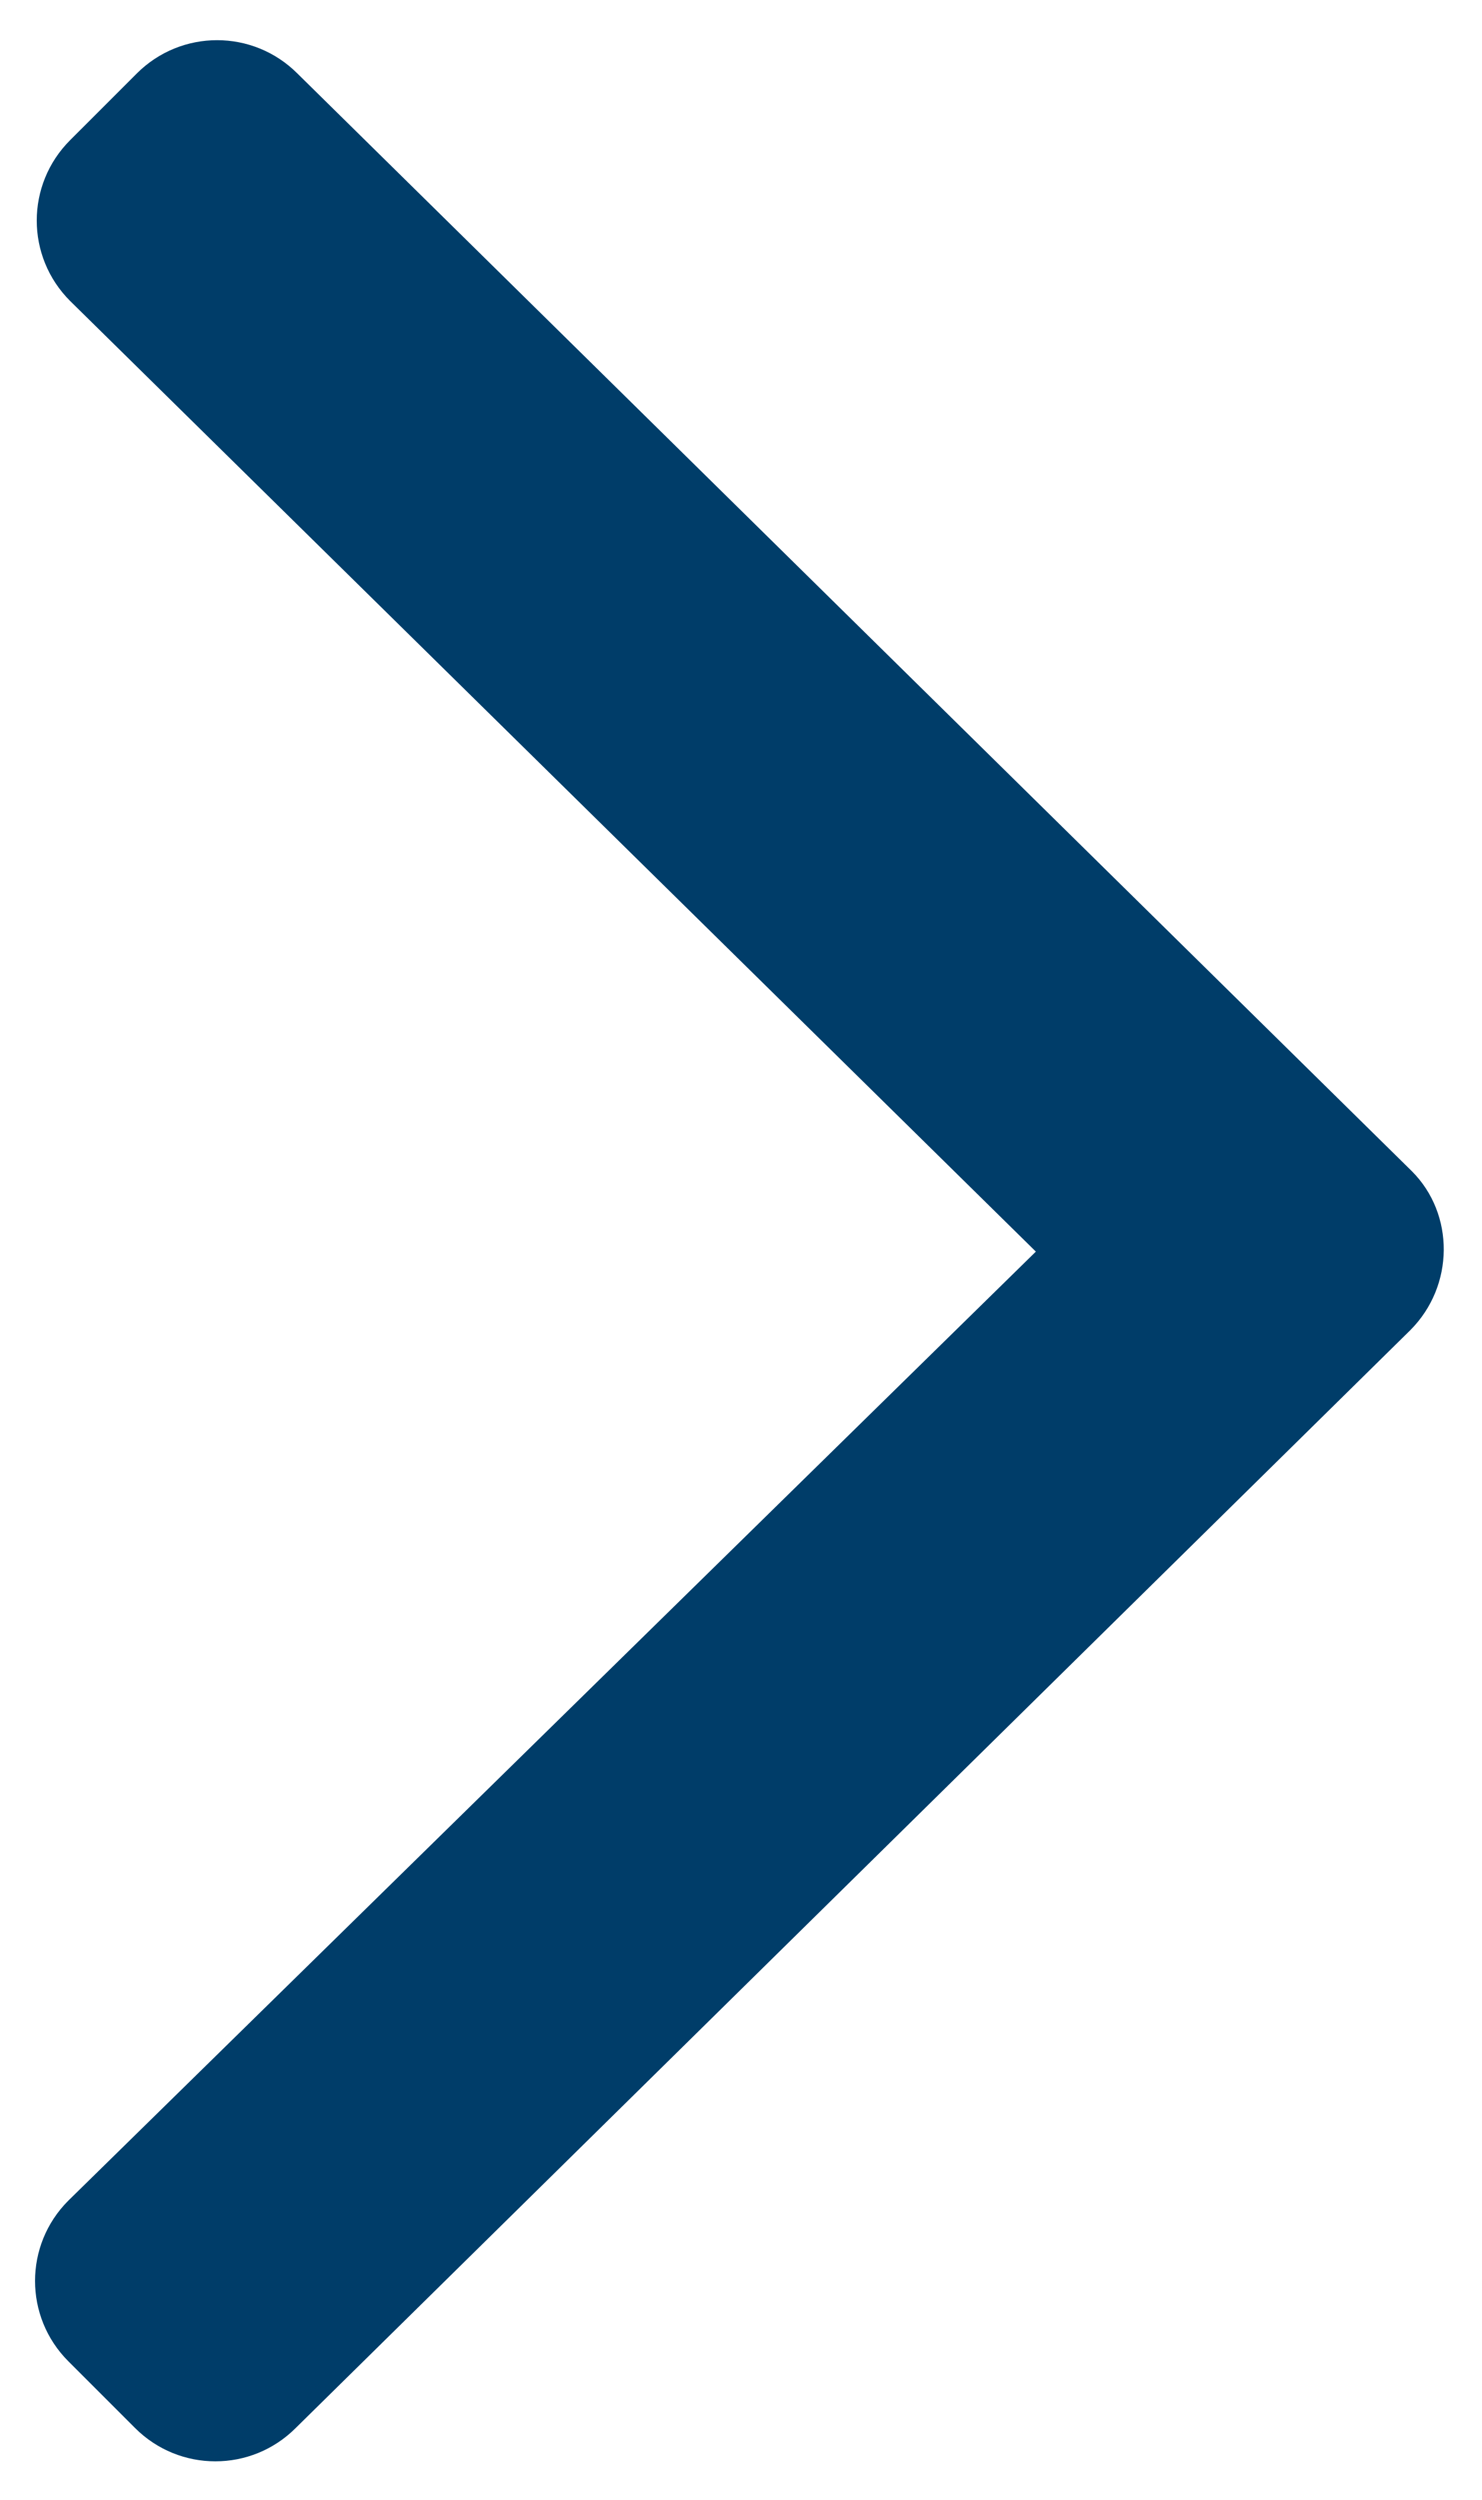 <?xml version="1.0" encoding="utf-8"?>
<!-- Generator: Adobe Illustrator 24.2.3, SVG Export Plug-In . SVG Version: 6.00 Build 0)  -->
<svg version="1.1" id="Layer_1" focusable="false" xmlns="http://www.w3.org/2000/svg" xmlns:xlink="http://www.w3.org/1999/xlink"
	 x="0px" y="0px" viewBox="0 0 8.67 14.62" style="enable-background:new 0 0 8.67 14.62;" xml:space="preserve">
<style type="text/css">
	.st0{fill:#003D69;}
</style>
<path class="st0" d="M8.25,7.78L1.73,14.2c-0.26,0.26-0.68,0.26-0.94,0L0.4,13.81c-0.26-0.26-0.26-0.68,0-0.94l5.66-5.55L0.41,1.76
	c-0.26-0.26-0.26-0.68,0-0.94L0.8,0.43c0.26-0.26,0.68-0.26,0.94,0l6.52,6.42C8.51,7.1,8.51,7.52,8.25,7.78z"/>
</svg>
